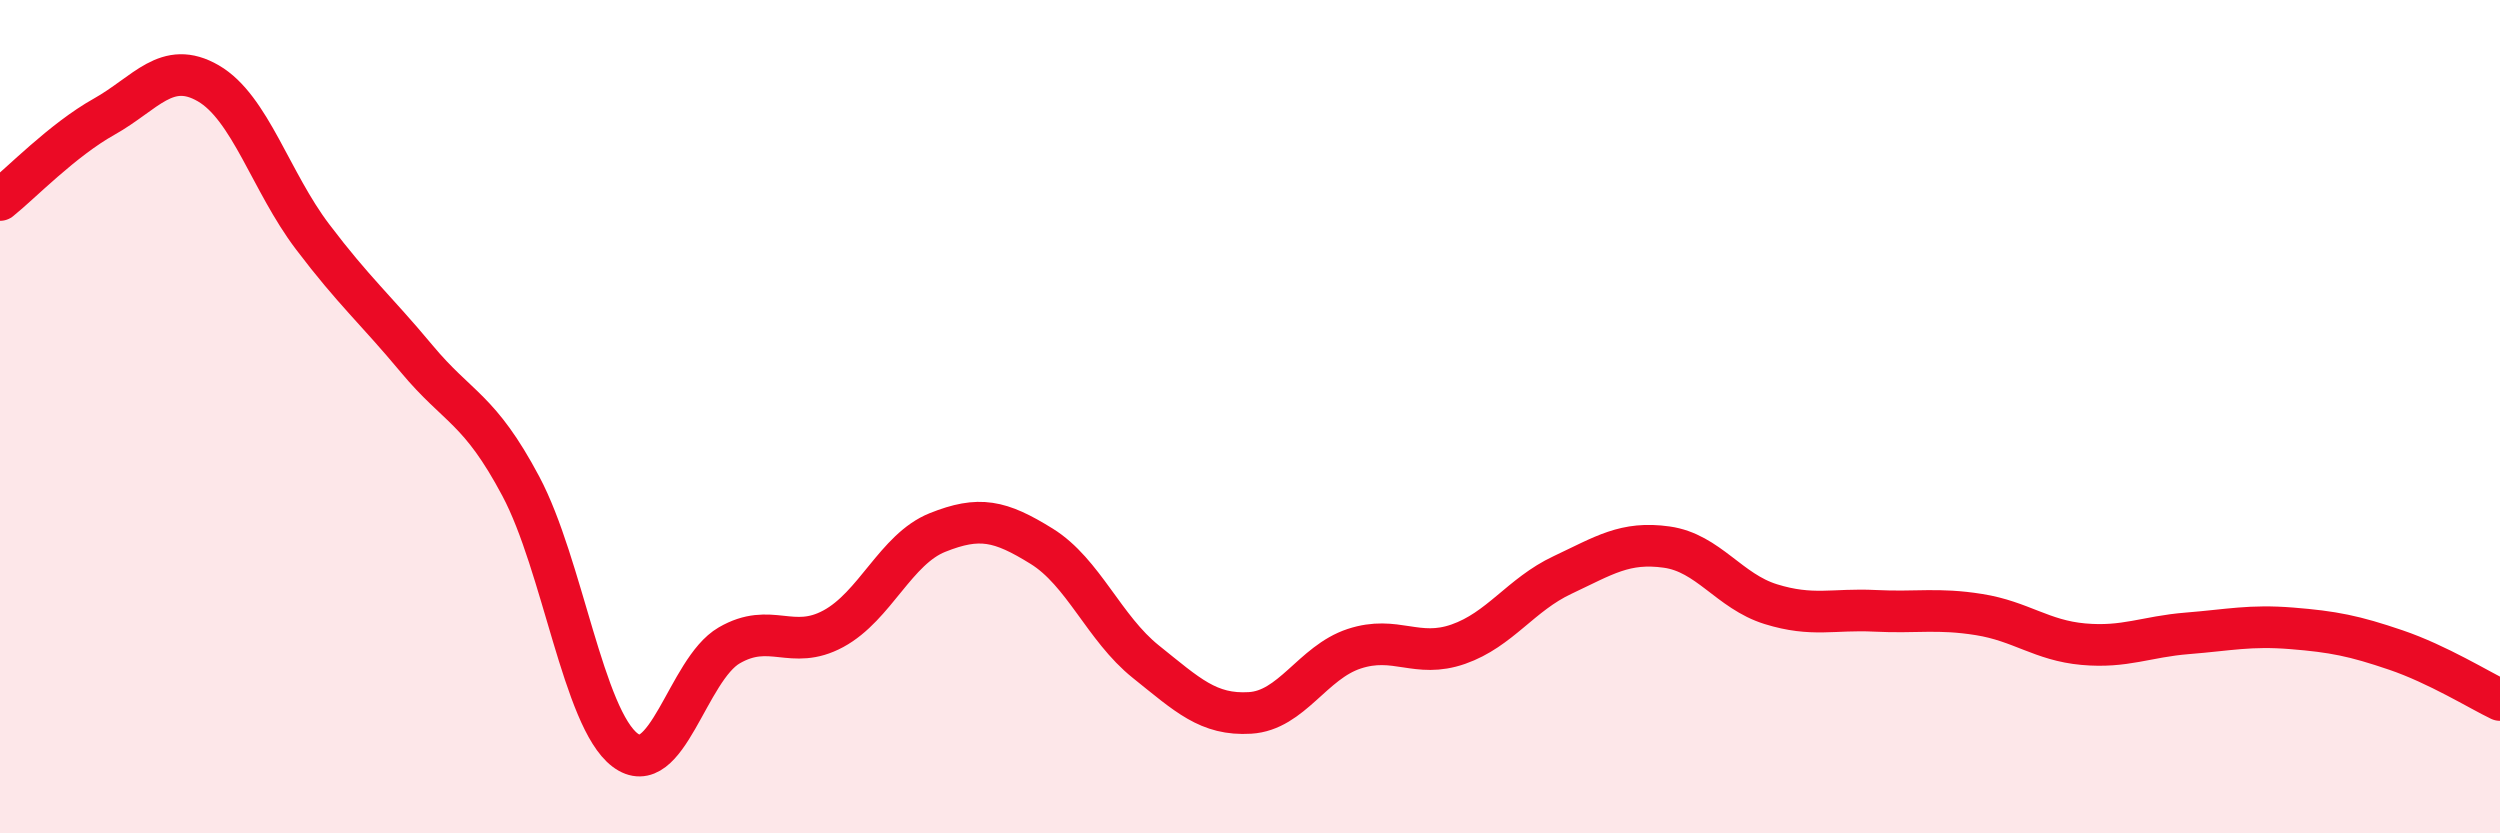 
    <svg width="60" height="20" viewBox="0 0 60 20" xmlns="http://www.w3.org/2000/svg">
      <path
        d="M 0,4.8 C 0.5,4.4 1.5,3.36 2.5,2.8 C 3.5,2.24 4,1.42 5,2 C 6,2.58 6.5,4.36 7.5,5.68 C 8.5,7 9,7.41 10,8.61 C 11,9.81 11.5,9.79 12.5,11.67 C 13.5,13.55 14,17.24 15,18 C 16,18.76 16.5,16.07 17.5,15.49 C 18.5,14.91 19,15.63 20,15.09 C 21,14.55 21.5,13.18 22.5,12.78 C 23.5,12.38 24,12.49 25,13.11 C 26,13.73 26.5,15.08 27.5,15.88 C 28.5,16.68 29,17.17 30,17.11 C 31,17.05 31.5,15.9 32.5,15.57 C 33.5,15.24 34,15.81 35,15.46 C 36,15.11 36.5,14.27 37.5,13.8 C 38.5,13.33 39,12.99 40,13.13 C 41,13.27 41.5,14.19 42.5,14.5 C 43.5,14.81 44,14.61 45,14.66 C 46,14.71 46.5,14.59 47.5,14.75 C 48.5,14.91 49,15.37 50,15.46 C 51,15.55 51.5,15.28 52.5,15.2 C 53.5,15.12 54,15 55,15.08 C 56,15.16 56.5,15.26 57.5,15.6 C 58.5,15.94 59.5,16.56 60,16.8L60 20L0 20Z"
        fill="#EB0A25"
        opacity="0.1"
        stroke-linecap="round"
        stroke-linejoin="round"
      />
      <path
        d="M 0,4.8 C 0.5,4.4 1.5,3.36 2.5,2.8 C 3.5,2.24 4,1.42 5,2 C 6,2.58 6.5,4.36 7.5,5.68 C 8.5,7 9,7.41 10,8.61 C 11,9.81 11.5,9.79 12.5,11.67 C 13.5,13.55 14,17.24 15,18 C 16,18.76 16.5,16.07 17.5,15.49 C 18.5,14.91 19,15.63 20,15.09 C 21,14.55 21.5,13.18 22.5,12.78 C 23.5,12.38 24,12.49 25,13.11 C 26,13.73 26.5,15.08 27.5,15.88 C 28.5,16.68 29,17.17 30,17.11 C 31,17.05 31.5,15.9 32.5,15.57 C 33.5,15.24 34,15.81 35,15.46 C 36,15.11 36.5,14.27 37.5,13.8 C 38.5,13.33 39,12.99 40,13.13 C 41,13.27 41.5,14.19 42.5,14.5 C 43.5,14.81 44,14.61 45,14.66 C 46,14.71 46.5,14.59 47.5,14.75 C 48.5,14.91 49,15.37 50,15.46 C 51,15.55 51.5,15.28 52.5,15.2 C 53.5,15.12 54,15 55,15.08 C 56,15.16 56.5,15.26 57.5,15.6 C 58.5,15.94 59.5,16.56 60,16.8"
        stroke="#EB0A25"
        stroke-width="1"
        fill="none"
        stroke-linecap="round"
        stroke-linejoin="round"
      />
    </svg>
  